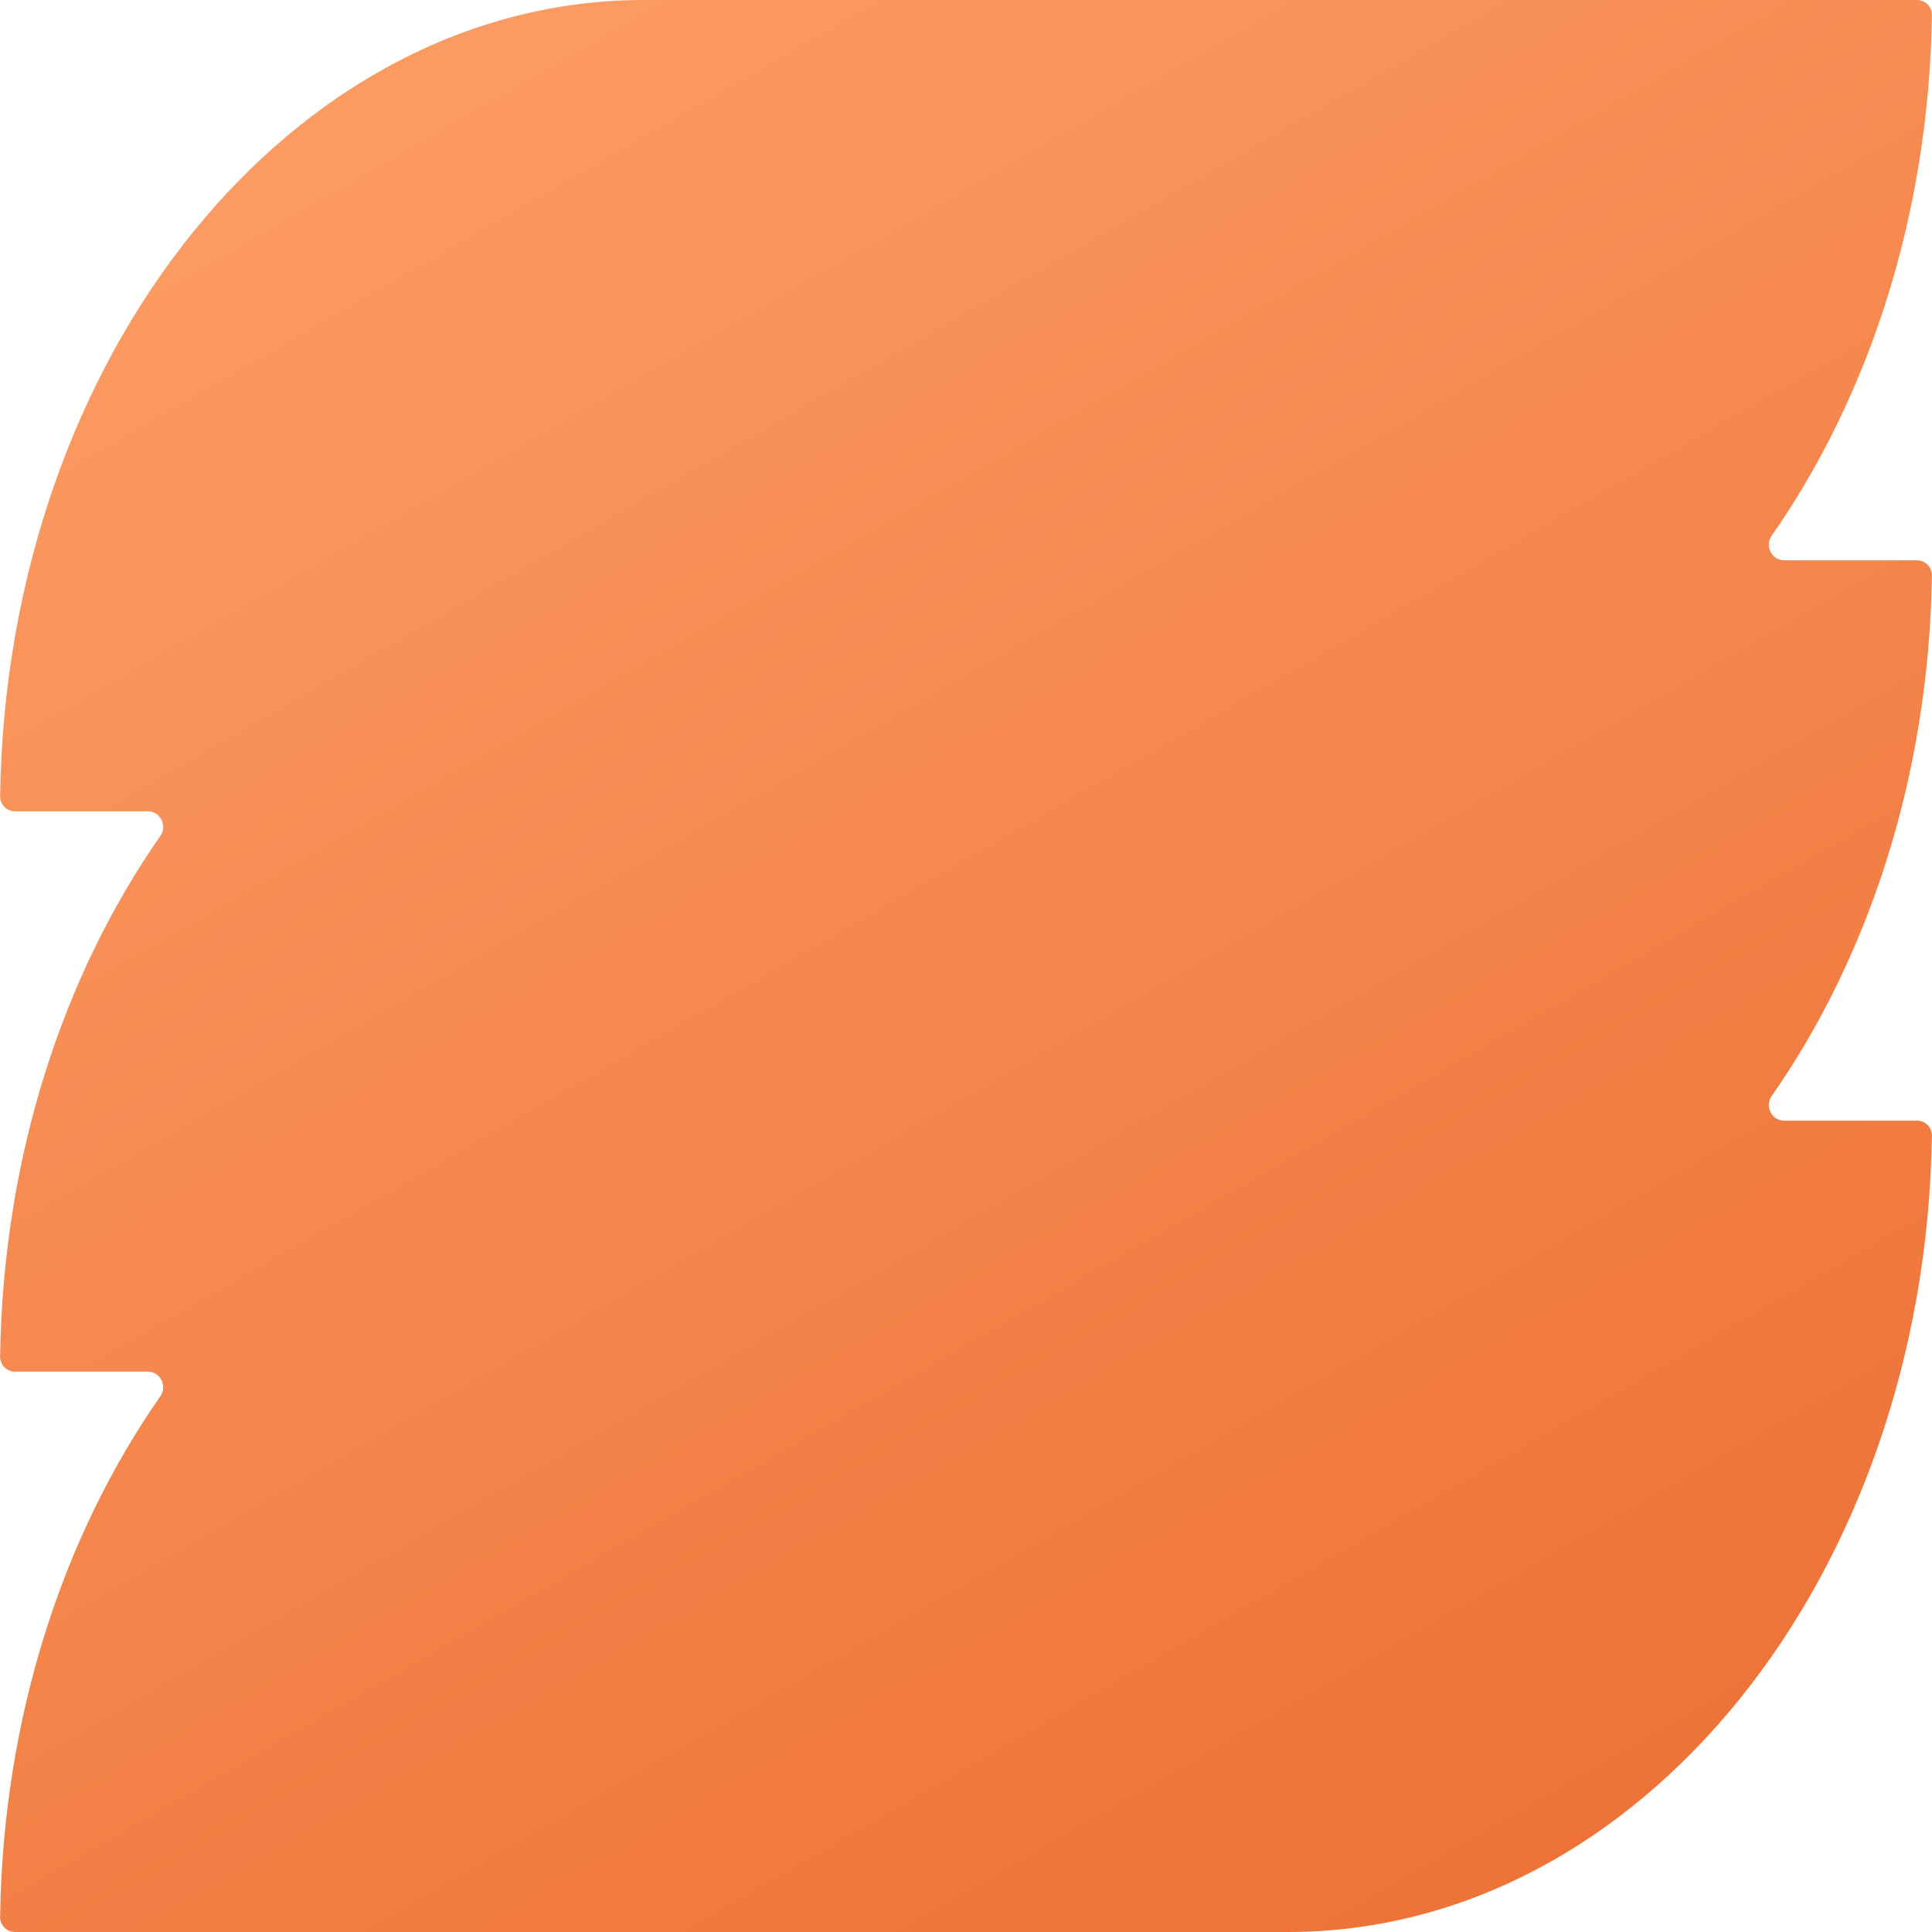 <svg width="256" height="256" viewBox="0 0 256 256" fill="none" xmlns="http://www.w3.org/2000/svg">
<path d="M255.986 2.001C256.002 0.897 255.105 0 254 0H85.333C38.737 0 0.864 47.052 0.015 105.502C-0.001 106.606 0.895 107.509 2 107.509H19.591C21.244 107.509 22.195 109.409 21.248 110.764C8.347 129.236 0.397 153.33 0.014 179.753C-0.002 180.858 0.895 181.755 2 181.755H19.591C21.244 181.755 22.195 183.654 21.248 185.009C8.347 203.481 0.397 227.576 0.014 253.999C-0.002 255.103 0.895 256 2 256H85.333H170.667C217.263 256 255.136 208.948 255.985 150.498C256.001 149.394 255.105 148.491 254 148.491H236.409C234.756 148.491 233.805 146.591 234.751 145.236C247.653 126.764 255.603 102.67 255.986 76.247C256.002 75.142 255.105 74.245 254 74.245H236.409C234.756 74.245 233.805 72.346 234.751 70.991C247.653 52.519 255.603 28.424 255.986 2.001Z" fill="url(#paint0_linear_503_153)"/>
<defs>
<linearGradient id="paint0_linear_503_153" x1="16" y1="-58.667" x2="256" y2="357.333" gradientUnits="userSpaceOnUse">
<stop stop-color="#FFA66E"/>
<stop offset="1" stop-color="#E86125"/>
</linearGradient>
</defs>
</svg>
